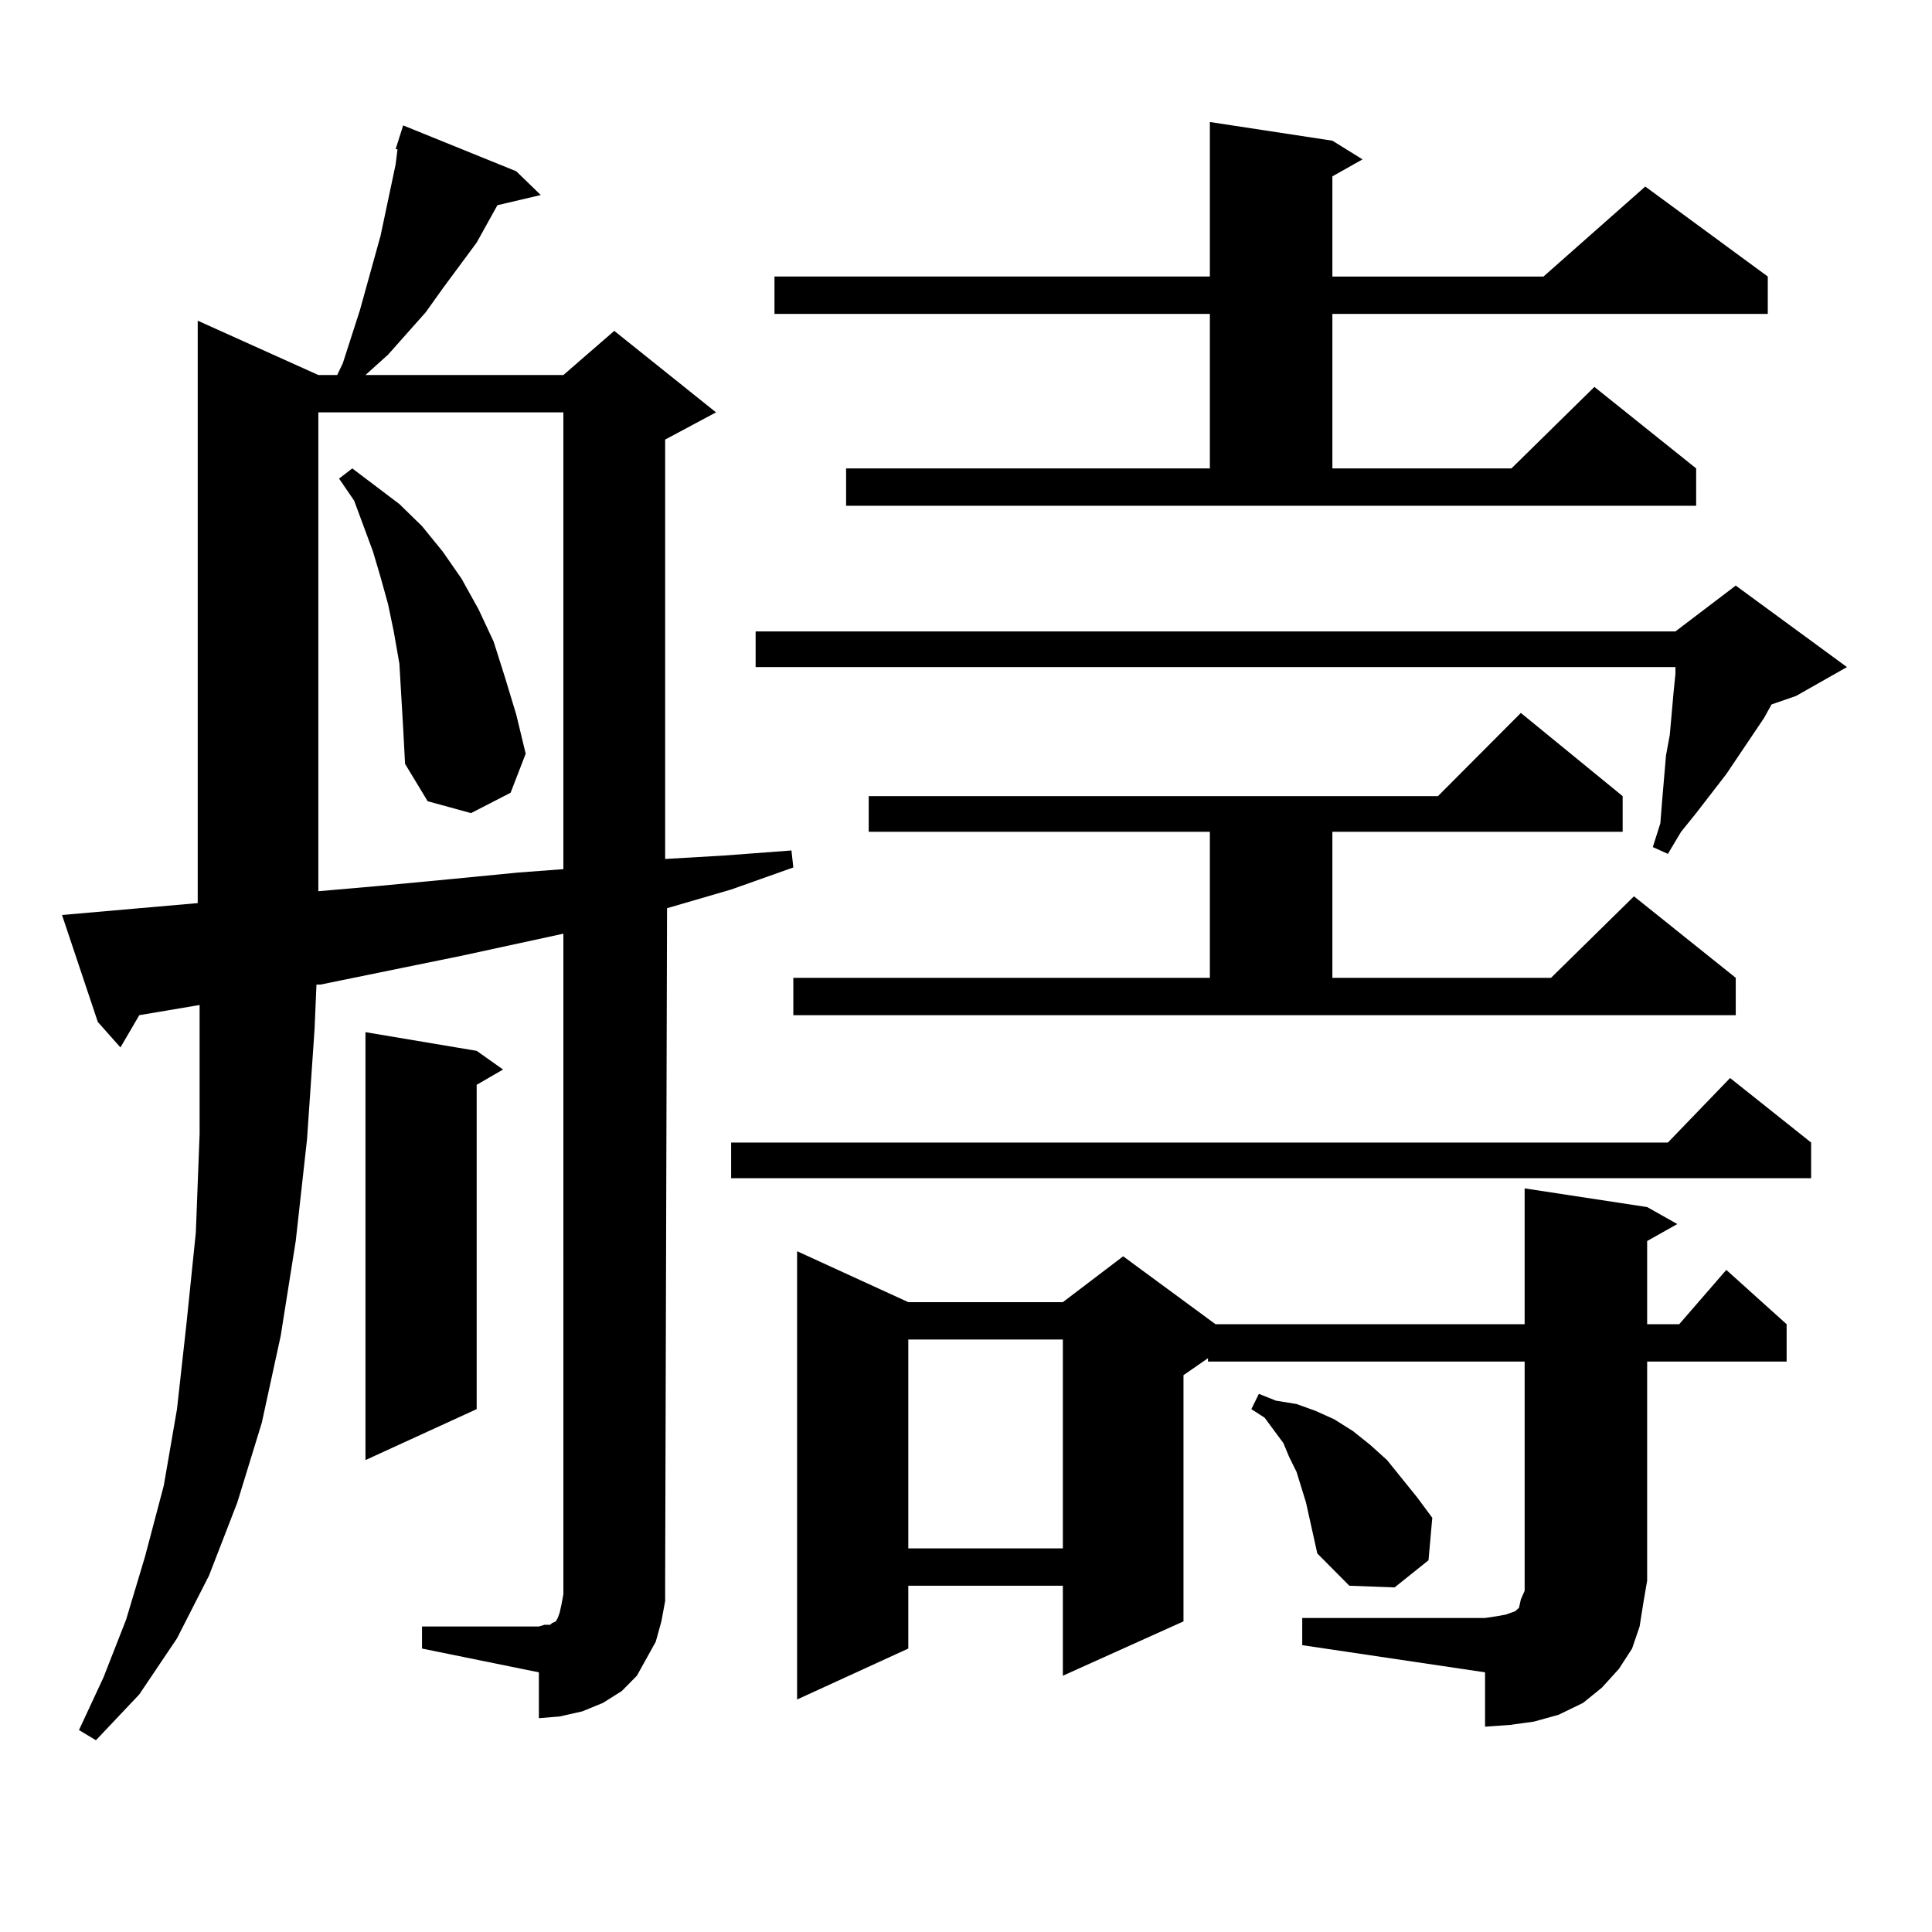 <?xml version="1.0" encoding="utf-8"?>
<!-- Generator: Adobe Illustrator 16.0.0, SVG Export Plug-In . SVG Version: 6.00 Build 0)  -->
<!DOCTYPE svg PUBLIC "-//W3C//DTD SVG 1.1//EN" "http://www.w3.org/Graphics/SVG/1.1/DTD/svg11.dtd">
<svg version="1.1" id="图层_1" xmlns="http://www.w3.org/2000/svg" xmlns:xlink="http://www.w3.org/1999/xlink" x="0px" y="0px"
	 width="1000px" height="1000px" viewBox="0 0 1000 1000" enable-background="new 0 0 1000 1000" xml:space="preserve">
<path d="M218.434,841.863h60.486l2.927-0.879h2.927l0.976-0.879l1.951-0.879l0.976-1.758l0.976-2.637l0.976-4.395l0.976-5.273
	v-7.031V483.27l-52.682,11.426l-73.169,14.941h-1.951l-0.976,22.852l-3.902,57.129l-5.854,52.734l-7.805,49.219l-9.756,44.824
	l-12.683,41.309l-14.634,37.793l-16.585,32.52L72.096,877.02l-22.438,23.73l-8.78-5.273L53.56,868.23l11.707-29.883l9.756-32.52
	l9.756-36.914l6.829-39.551l4.878-43.945l4.878-47.461l1.951-50.977v-54.492v-12.305l-31.219,5.273l-9.756,16.699l-11.707-13.184
	l-18.536-55.371l70.242-6.152V165.984l62.438,28.125h9.756l2.927-6.152l8.78-27.246l10.731-38.672l7.805-36.914l0.976-7.91h-0.976
	l3.902-12.305l58.535,23.73l12.683,12.305l-22.438,5.273l-10.731,19.336l-17.561,23.73l-8.78,12.305l-19.512,21.973l-11.707,10.547
	h102.437l26.341-22.852l52.682,42.188l-26.341,14.063v217.09l30.243-1.758l35.121-2.637l0.976,8.789l-32.194,11.426l-33.17,9.668
	l-0.976,348.047v10.547l-1.951,10.547l-2.927,10.547l-4.878,8.789l-4.878,8.789l-7.805,7.91l-9.756,6.152l-10.731,4.395
	l-11.707,2.637l-10.731,0.879v-23.73l-60.486-12.305V841.863z M164.776,213.445v247.852l30.243-2.637l37.072-3.516l36.097-3.516
	l23.414-1.758V213.445H164.776z M207.702,360.223l-0.976-16.699l-2.927-16.699l-2.927-14.063l-3.902-14.063l-3.902-13.184
	l-4.878-13.184l-4.878-13.184l-7.805-11.426l6.829-5.273l24.39,18.457l11.707,11.426l10.731,13.184l9.756,14.063l8.78,15.82
	l7.805,16.699l5.854,18.457l5.854,19.336l4.878,20.215l-7.805,20.215l-20.487,10.547l-22.438-6.152l-11.707-19.336l-0.976-18.457
	L207.702,360.223z M246.726,543.914l13.658,9.668l-13.658,7.91v167.871l-57.56,26.367V534.246L246.726,543.914z M937.44,591.375
	v18.457H378.43v-18.457h484.866l32.194-33.398L937.44,591.375z M955.977,345.281l-26.341,14.941l-12.683,4.395l-3.902,7.031
	l-19.512,29.004l-15.609,20.215l-7.805,9.668l-6.829,11.426l-7.805-3.516l3.902-12.305l0.976-12.305l0.976-11.426l0.976-11.426
	l1.951-10.547l1.951-21.973l0.976-9.668v-3.516H391.112v-18.457h476.086l31.219-23.73L955.977,345.281z M437.94,242.449h188.288
	v-79.98h-225.36v-19.336h225.36v-79.98l63.413,9.668l15.609,9.668l-15.609,8.789v51.855h109.266l52.682-46.582l63.413,46.582v19.336
	h-225.36v79.98h92.681l42.926-42.188l52.682,42.188v19.336H437.94V242.449z M410.624,506.121h215.604v-75.586H449.647v-18.457
	h294.627l42.926-43.066l52.682,43.066v18.457h-150.24v75.586H802.81l42.926-42.188l52.682,42.188v19.336H410.624V506.121z
	 M674.032,837.469h94.632l5.854-0.879l4.878-0.879l4.878-1.758l1.951-1.758l0.976-4.395l1.951-4.395v-5.273V704.754H625.253v-1.758
	l-12.683,8.789v127.441l-62.438,28.125V820.77h-79.998v32.52l-57.56,26.367V647.625l57.56,26.367h79.998l31.219-23.73l47.804,35.156
	h159.996v-70.313l63.413,9.668l15.609,8.789l-15.609,8.789v43.066h16.585l24.39-28.125l31.219,28.125v19.336h-72.193v113.379
	l-1.951,11.426l-1.951,12.305l-3.902,11.426l-6.829,10.547l-8.78,9.668l-9.756,7.91l-12.683,6.152l-12.683,3.516l-12.683,1.758
	l-12.683,0.879v-28.125l-94.632-14.063V837.469z M470.135,693.328v108.105h79.998V693.328H470.135z M679.886,795.281l-3.902-17.578
	l-4.878-15.82l-3.902-7.91l-2.927-7.031l-9.756-13.184l-6.829-4.395l3.902-7.91l8.78,3.516l10.731,1.758l9.756,3.516l9.756,4.395
	l9.756,6.152l8.78,7.031l8.78,7.91l15.609,19.336l7.805,10.547l-1.951,21.973l-17.561,14.063l-23.414-0.879l-16.585-16.699
	L679.886,795.281z"/>
</svg>
